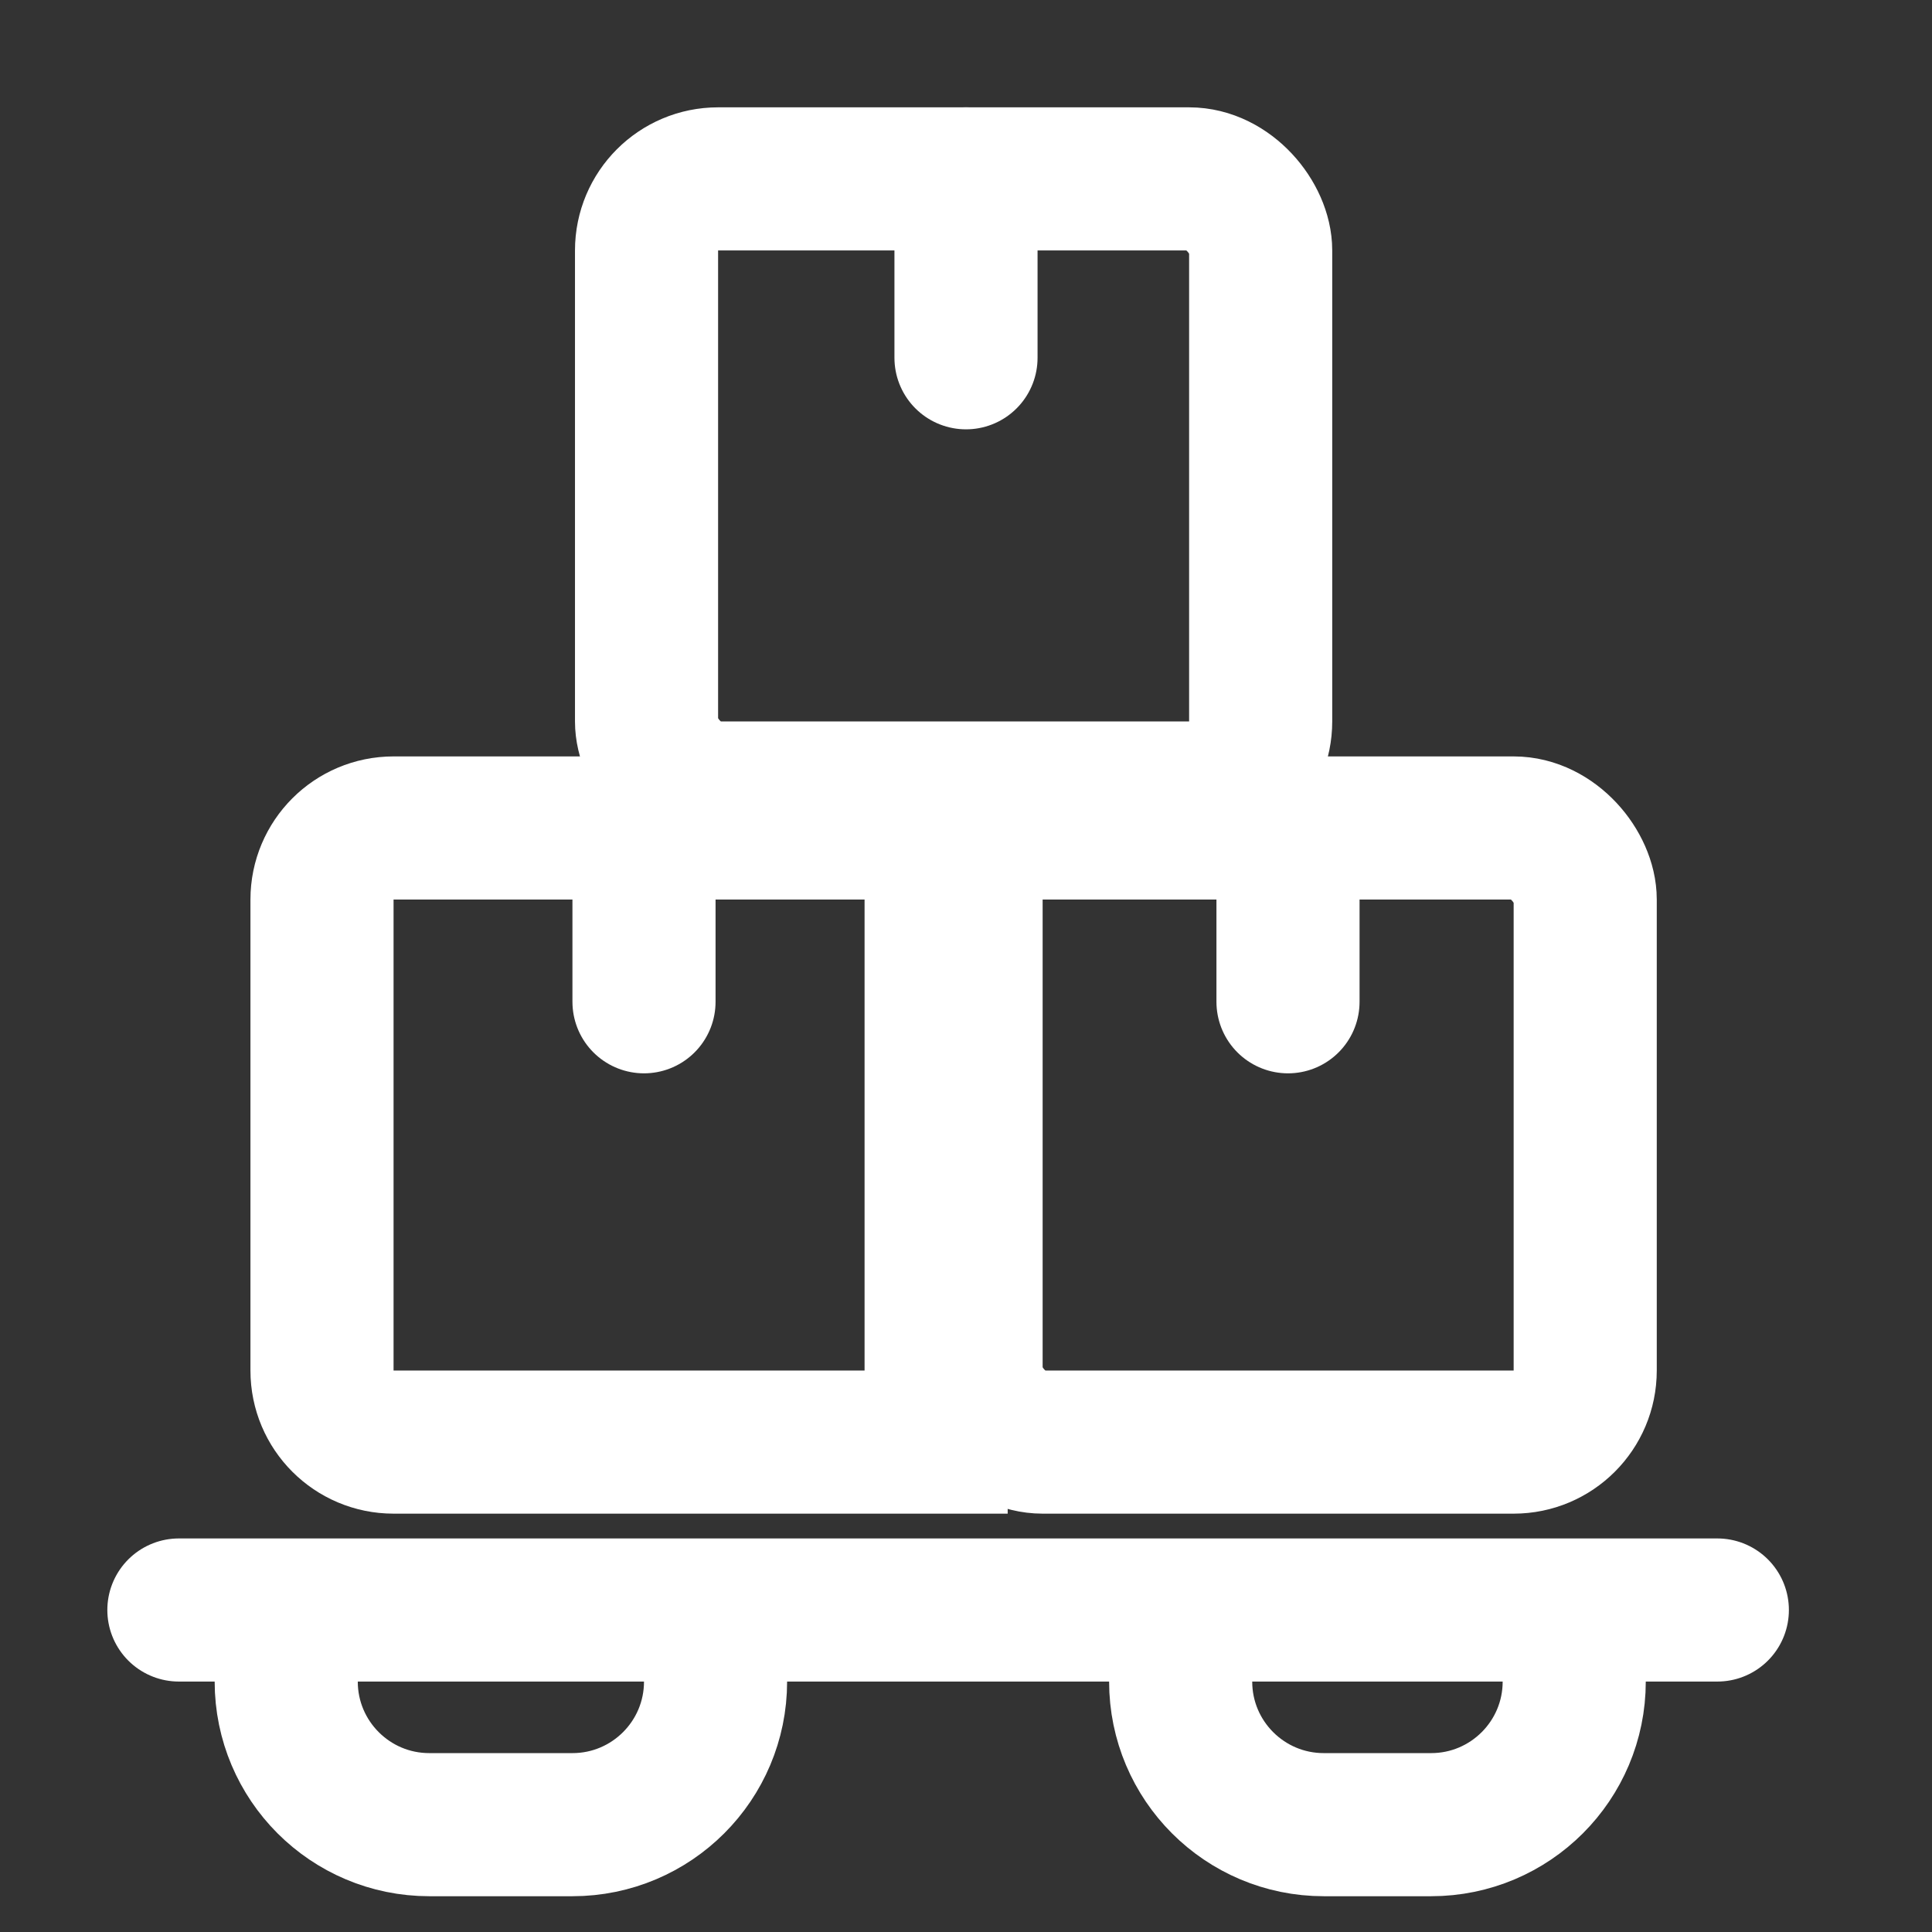<svg width="54" height="54" viewBox="0 0 54 54" fill="none" xmlns="http://www.w3.org/2000/svg">
<rect x="0" y="0" width="54" height="54" fill="#333333" stroke="none"/>
<path d="M9 25.142C9 24.037 9.895 23.142 11 23.142H24.165C25.27 23.142 26.165 24.037 26.165 25.142V40.307H11C9.895 40.307 9 39.412 9 38.307V25.142Z" stroke="white" stroke-width="4"/>
<rect x="18.071" y="5" width="17.165" height="17.165" rx="2" stroke="white" stroke-width="4"/>
<path d="M20 46V47C20 49.209 18.209 51 16 51H12C9.791 51 8 49.209 8 47V46" stroke="white" stroke-width="4"/>
<path d="M44 46V47C44 49.209 42.209 51 40 51H37C34.791 51 33 49.209 33 47V46" stroke="white" stroke-width="4"/>
<rect x="27.142" y="23.142" width="17.165" height="17.165" rx="2" stroke="white" stroke-width="4"/>
<path d="M5 45H48" stroke="white" stroke-width="4" stroke-linecap="round"/>
<path d="M27 5L27 10" stroke="white" stroke-width="4" stroke-linecap="round"/>
<path d="M18 23L18 28" stroke="white" stroke-width="4" stroke-linecap="round"/>
<path d="M36 23L36 28" stroke="white" stroke-width="4" stroke-linecap="round"/>
</svg>
